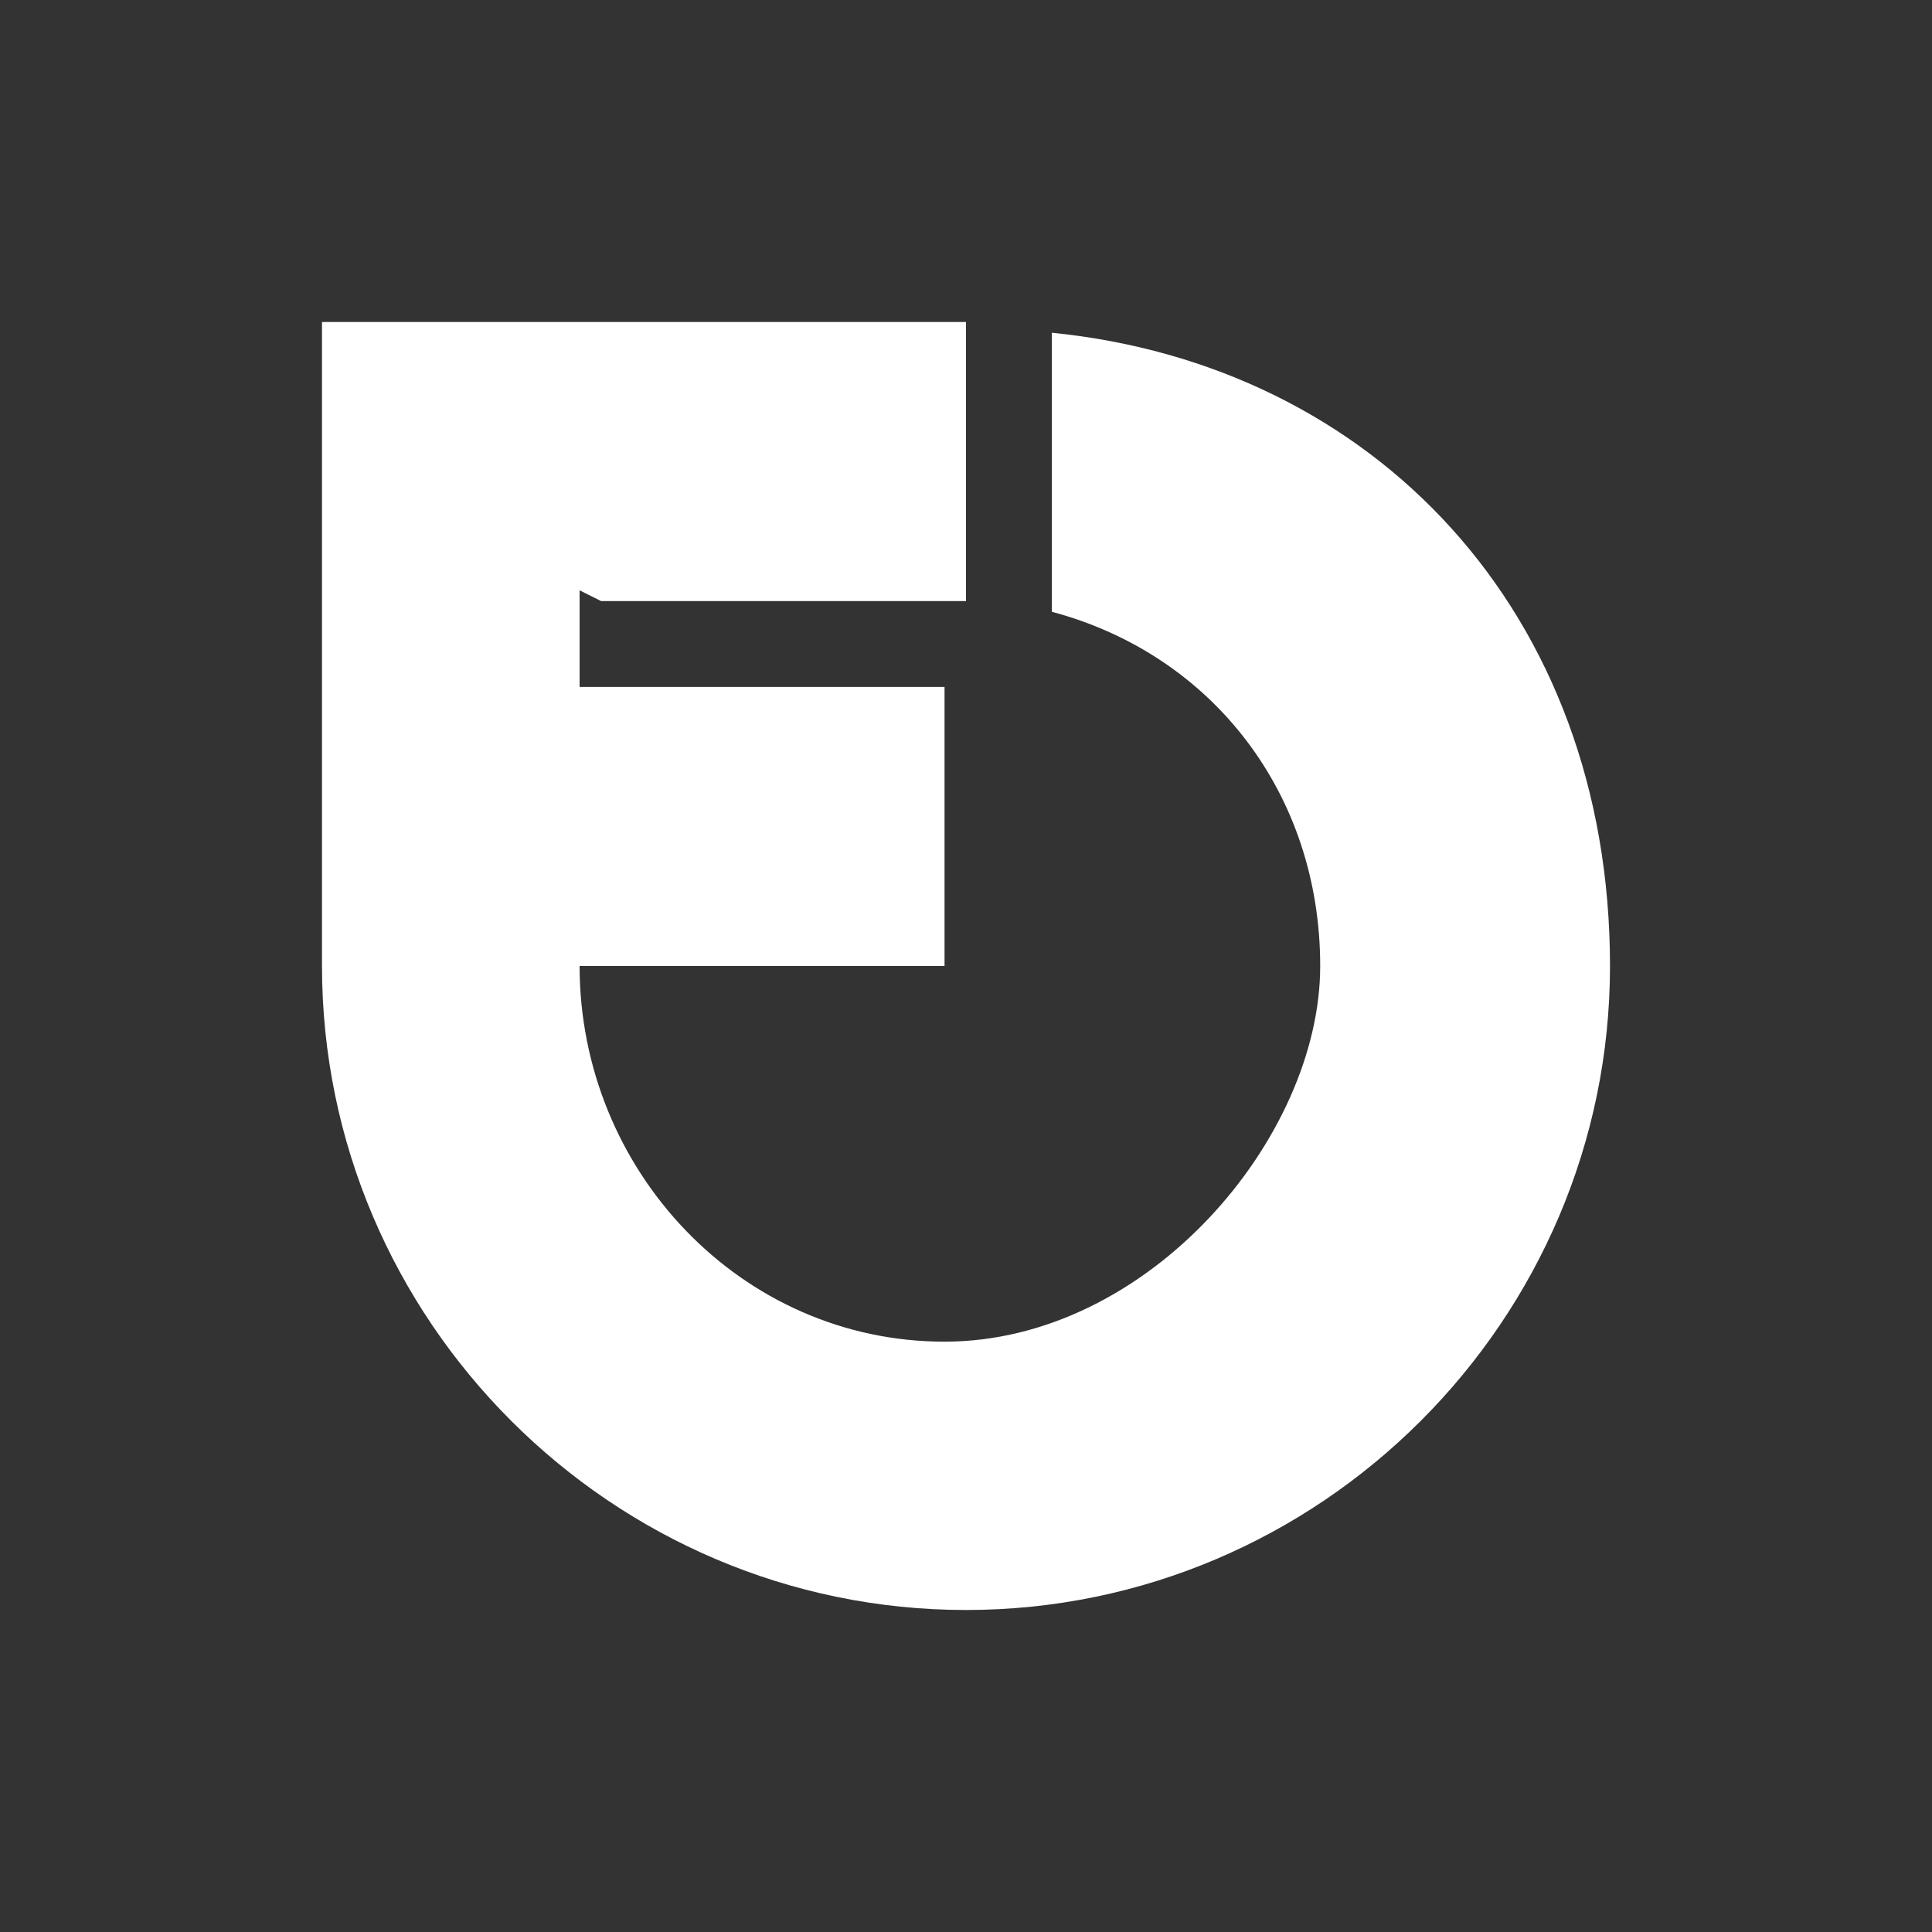 <?xml version="1.0" encoding="UTF-8"?>
<svg id="Layer_1" xmlns="http://www.w3.org/2000/svg" version="1.1" viewBox="0 0 18 18">
  <rect x="0" y="0" width="18" height="18" fill="#333333" stroke="none"/>
  <!-- Generator: Adobe Illustrator 29.5.1, SVG Export Plug-In . SVG Version: 2.1.0 Build 141)  -->
  <defs>
    <style>
      .st0 {
        fill: #fff;
        fill-rule: evenodd;
      }
    </style>
  </defs>
  <path class="st0" d="M5.6,5.6h3.4v-2.6H3v6c0,3.3,2.7,6,6,6s6-2.7,6-6-2.2-5.6-5.2-5.9v2.6c1.5.4,2.5,1.7,2.5,3.3s-1.6,3.5-3.5,3.5-3.4-1.6-3.4-3.5h3.4v-2.6h-3.4v-.9h0Z"/>
</svg>